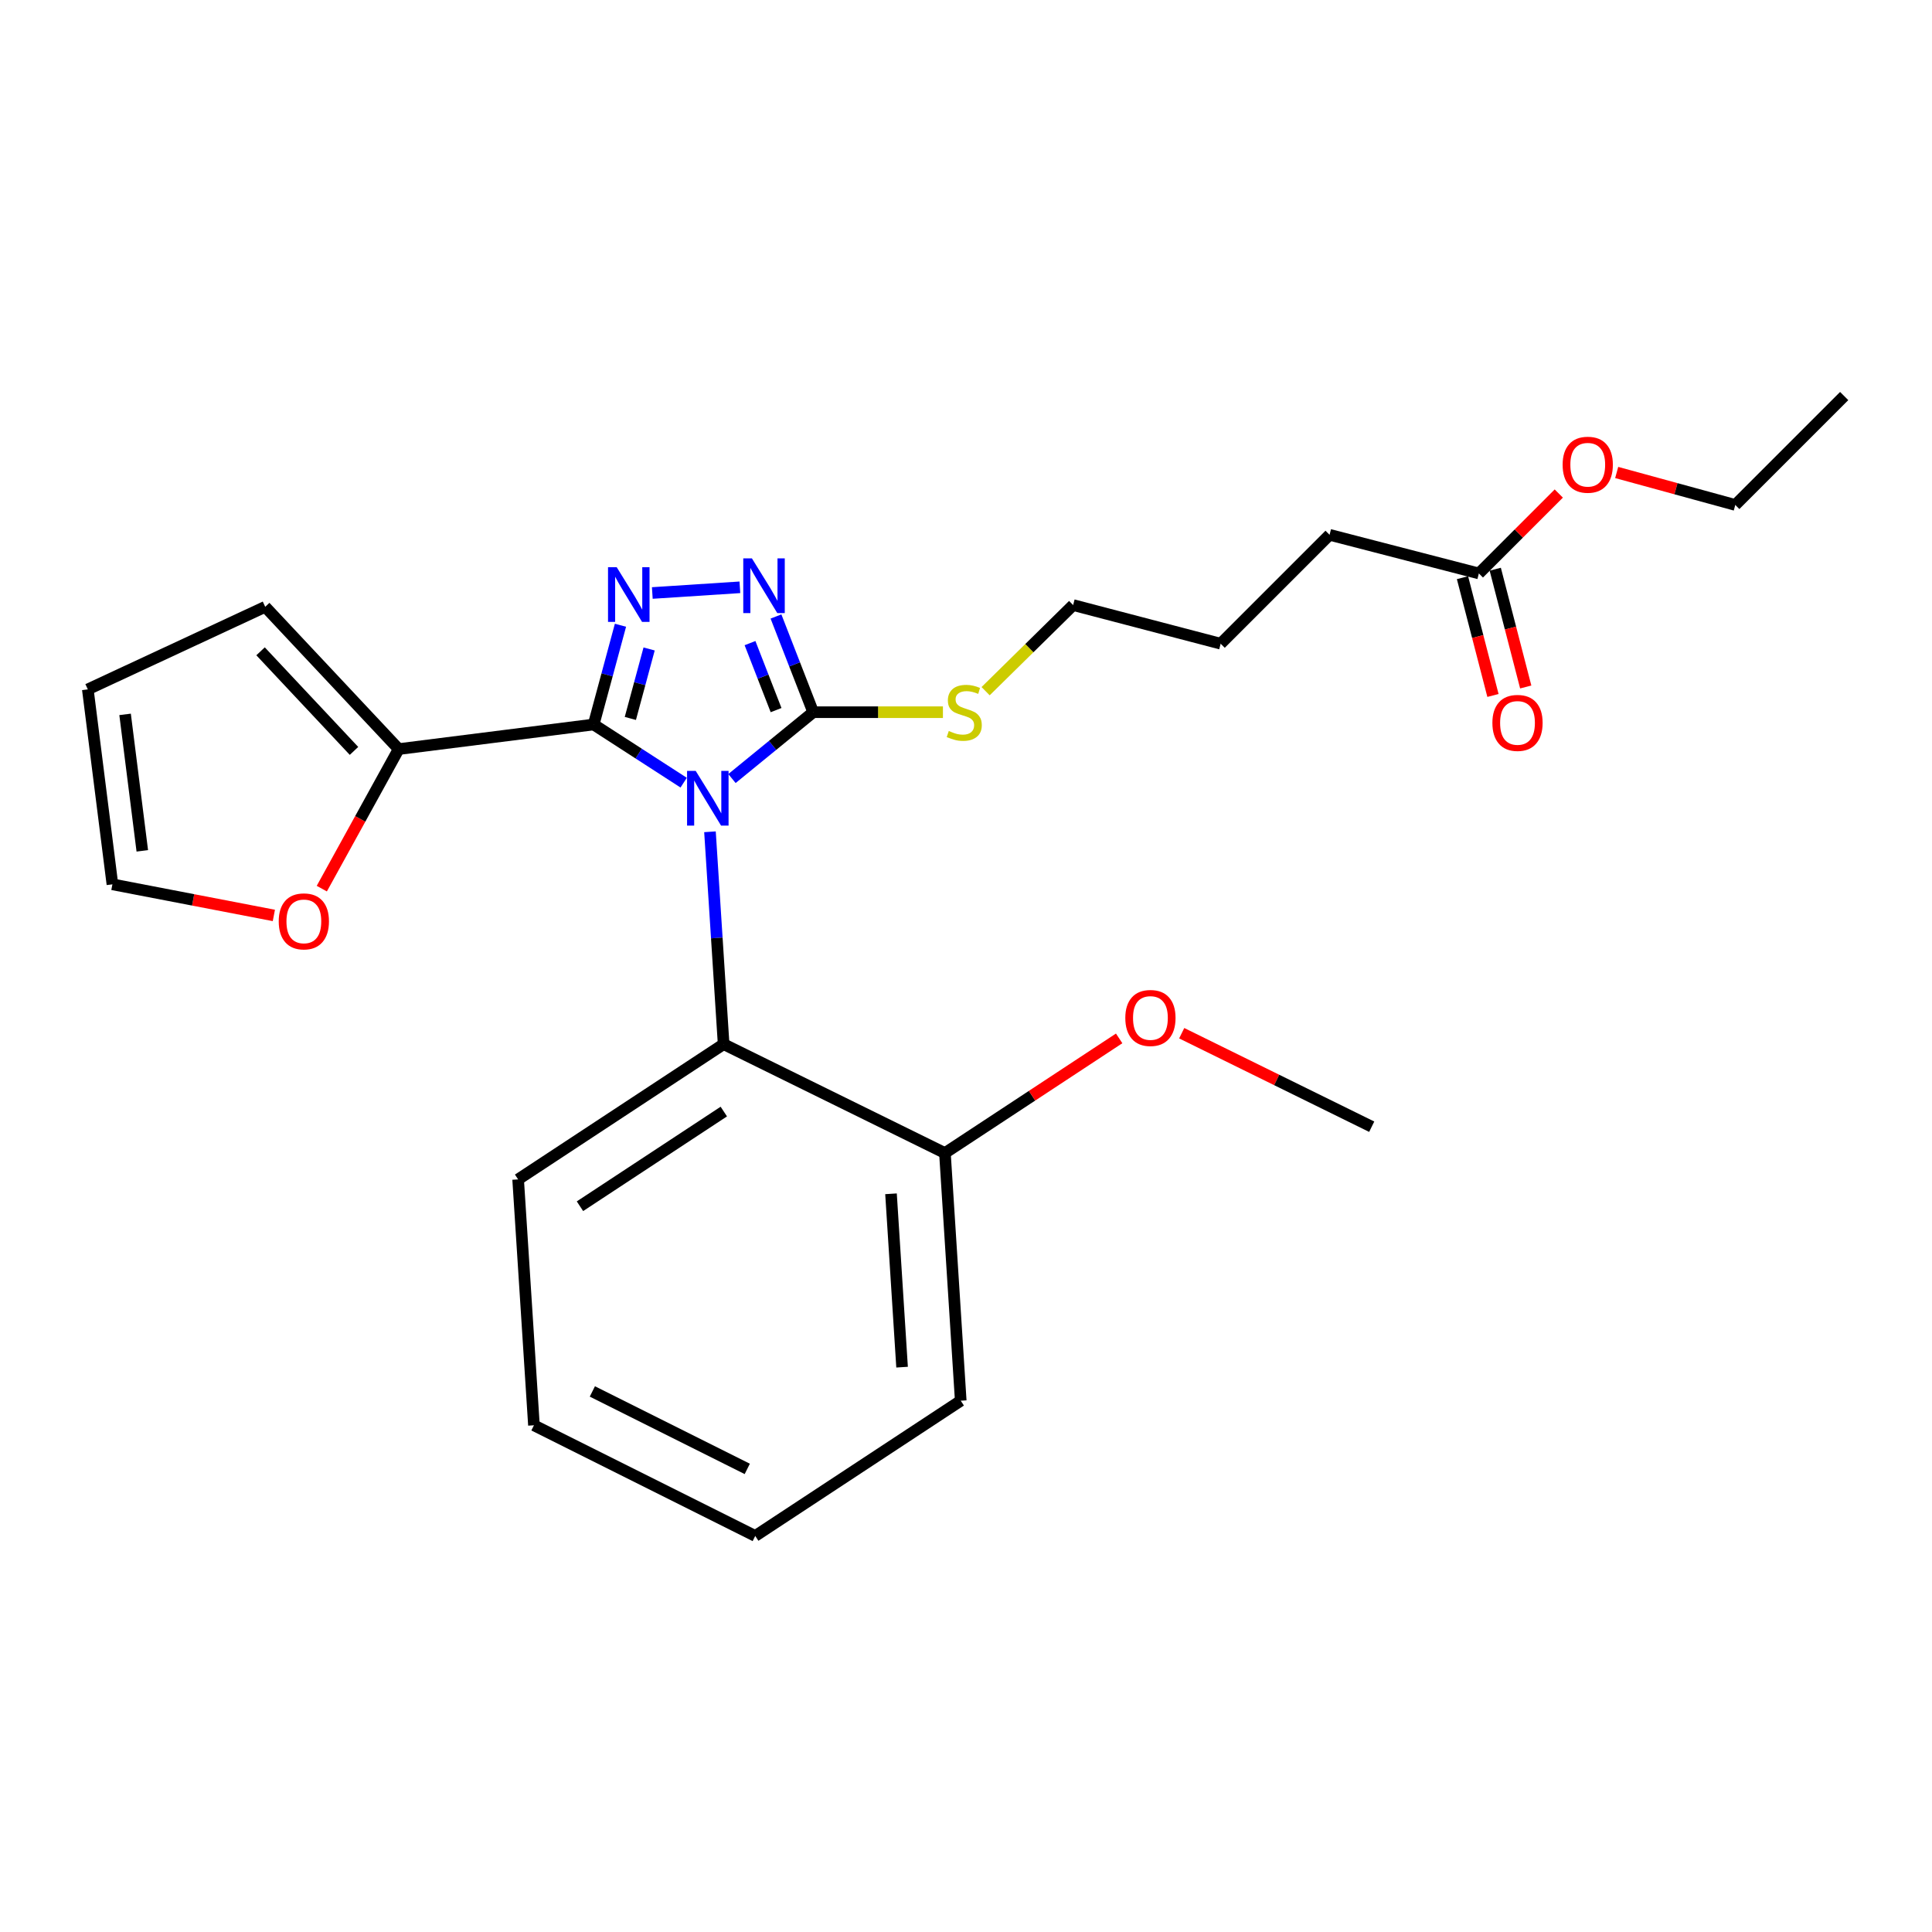 <?xml version='1.0' encoding='iso-8859-1'?>
<svg version='1.1' baseProfile='full'
              xmlns='http://www.w3.org/2000/svg'
                      xmlns:rdkit='http://www.rdkit.org/xml'
                      xmlns:xlink='http://www.w3.org/1999/xlink'
                  xml:space='preserve'
width='1000px' height='1000px' viewBox='0 0 1000 1000'>
<!-- END OF HEADER -->
<rect style='opacity:1.0;fill:#FFFFFF;stroke:none' width='1000' height='1000' x='0' y='0'> </rect>
<path class='bond-0' d='M 756.981,299.007 L 764.869,329.489' style='fill:none;fill-rule:evenodd;stroke:#000000;stroke-width:6px;stroke-linecap:butt;stroke-linejoin:miter;stroke-opacity:1' />
<path class='bond-0' d='M 764.869,329.489 L 772.757,359.971' style='fill:none;fill-rule:evenodd;stroke:#FF0000;stroke-width:6px;stroke-linecap:butt;stroke-linejoin:miter;stroke-opacity:1' />
<path class='bond-0' d='M 773.939,294.619 L 781.827,325.1' style='fill:none;fill-rule:evenodd;stroke:#000000;stroke-width:6px;stroke-linecap:butt;stroke-linejoin:miter;stroke-opacity:1' />
<path class='bond-0' d='M 781.827,325.1 L 789.715,355.582' style='fill:none;fill-rule:evenodd;stroke:#FF0000;stroke-width:6px;stroke-linecap:butt;stroke-linejoin:miter;stroke-opacity:1' />
<path class='bond-1' d='M 765.46,296.813 L 786.141,276.131' style='fill:none;fill-rule:evenodd;stroke:#000000;stroke-width:6px;stroke-linecap:butt;stroke-linejoin:miter;stroke-opacity:1' />
<path class='bond-1' d='M 786.141,276.131 L 806.823,255.45' style='fill:none;fill-rule:evenodd;stroke:#FF0000;stroke-width:6px;stroke-linecap:butt;stroke-linejoin:miter;stroke-opacity:1' />
<path class='bond-2' d='M 765.46,296.813 L 688.181,276.815' style='fill:none;fill-rule:evenodd;stroke:#000000;stroke-width:6px;stroke-linecap:butt;stroke-linejoin:miter;stroke-opacity:1' />
<path class='bond-3' d='M 488.06,368.633 L 454.486,368.633' style='fill:none;fill-rule:evenodd;stroke:#CCCC00;stroke-width:6px;stroke-linecap:butt;stroke-linejoin:miter;stroke-opacity:1' />
<path class='bond-3' d='M 454.486,368.633 L 420.911,368.633' style='fill:none;fill-rule:evenodd;stroke:#000000;stroke-width:6px;stroke-linecap:butt;stroke-linejoin:miter;stroke-opacity:1' />
<path class='bond-4' d='M 510.152,357.754 L 532.801,335.468' style='fill:none;fill-rule:evenodd;stroke:#CCCC00;stroke-width:6px;stroke-linecap:butt;stroke-linejoin:miter;stroke-opacity:1' />
<path class='bond-4' d='M 532.801,335.468 L 555.451,313.182' style='fill:none;fill-rule:evenodd;stroke:#000000;stroke-width:6px;stroke-linecap:butt;stroke-linejoin:miter;stroke-opacity:1' />
<path class='bond-5' d='M 367.481,430.532 L 371.015,485.493' style='fill:none;fill-rule:evenodd;stroke:#0000FF;stroke-width:6px;stroke-linecap:butt;stroke-linejoin:miter;stroke-opacity:1' />
<path class='bond-5' d='M 371.015,485.493 L 374.549,540.454' style='fill:none;fill-rule:evenodd;stroke:#000000;stroke-width:6px;stroke-linecap:butt;stroke-linejoin:miter;stroke-opacity:1' />
<path class='bond-6' d='M 378.866,402.974 L 399.888,385.803' style='fill:none;fill-rule:evenodd;stroke:#0000FF;stroke-width:6px;stroke-linecap:butt;stroke-linejoin:miter;stroke-opacity:1' />
<path class='bond-6' d='M 399.888,385.803 L 420.911,368.633' style='fill:none;fill-rule:evenodd;stroke:#000000;stroke-width:6px;stroke-linecap:butt;stroke-linejoin:miter;stroke-opacity:1' />
<path class='bond-7' d='M 353.866,405.107 L 330.57,390.052' style='fill:none;fill-rule:evenodd;stroke:#0000FF;stroke-width:6px;stroke-linecap:butt;stroke-linejoin:miter;stroke-opacity:1' />
<path class='bond-7' d='M 330.57,390.052 L 307.275,374.997' style='fill:none;fill-rule:evenodd;stroke:#000000;stroke-width:6px;stroke-linecap:butt;stroke-linejoin:miter;stroke-opacity:1' />
<path class='bond-8' d='M 420.911,368.633 L 411.277,343.863' style='fill:none;fill-rule:evenodd;stroke:#000000;stroke-width:6px;stroke-linecap:butt;stroke-linejoin:miter;stroke-opacity:1' />
<path class='bond-8' d='M 411.277,343.863 L 401.643,319.093' style='fill:none;fill-rule:evenodd;stroke:#0000FF;stroke-width:6px;stroke-linecap:butt;stroke-linejoin:miter;stroke-opacity:1' />
<path class='bond-8' d='M 401.695,367.551 L 394.951,350.213' style='fill:none;fill-rule:evenodd;stroke:#000000;stroke-width:6px;stroke-linecap:butt;stroke-linejoin:miter;stroke-opacity:1' />
<path class='bond-8' d='M 394.951,350.213 L 388.208,332.874' style='fill:none;fill-rule:evenodd;stroke:#0000FF;stroke-width:6px;stroke-linecap:butt;stroke-linejoin:miter;stroke-opacity:1' />
<path class='bond-9' d='M 382.959,303.989 L 337.634,306.931' style='fill:none;fill-rule:evenodd;stroke:#0000FF;stroke-width:6px;stroke-linecap:butt;stroke-linejoin:miter;stroke-opacity:1' />
<path class='bond-10' d='M 321.156,323.624 L 314.215,349.311' style='fill:none;fill-rule:evenodd;stroke:#0000FF;stroke-width:6px;stroke-linecap:butt;stroke-linejoin:miter;stroke-opacity:1' />
<path class='bond-10' d='M 314.215,349.311 L 307.275,374.997' style='fill:none;fill-rule:evenodd;stroke:#000000;stroke-width:6px;stroke-linecap:butt;stroke-linejoin:miter;stroke-opacity:1' />
<path class='bond-10' d='M 335.984,335.9 L 331.126,353.88' style='fill:none;fill-rule:evenodd;stroke:#0000FF;stroke-width:6px;stroke-linecap:butt;stroke-linejoin:miter;stroke-opacity:1' />
<path class='bond-10' d='M 331.126,353.88 L 326.267,371.861' style='fill:none;fill-rule:evenodd;stroke:#000000;stroke-width:6px;stroke-linecap:butt;stroke-linejoin:miter;stroke-opacity:1' />
<path class='bond-11' d='M 307.275,374.997 L 206.367,387.726' style='fill:none;fill-rule:evenodd;stroke:#000000;stroke-width:6px;stroke-linecap:butt;stroke-linejoin:miter;stroke-opacity:1' />
<path class='bond-12' d='M 276.367,737.725 L 390.908,795.005' style='fill:none;fill-rule:evenodd;stroke:#000000;stroke-width:6px;stroke-linecap:butt;stroke-linejoin:miter;stroke-opacity:1' />
<path class='bond-12' d='M 306.606,720.205 L 386.785,760.301' style='fill:none;fill-rule:evenodd;stroke:#000000;stroke-width:6px;stroke-linecap:butt;stroke-linejoin:miter;stroke-opacity:1' />
<path class='bond-13' d='M 276.367,737.725 L 268.183,610.454' style='fill:none;fill-rule:evenodd;stroke:#000000;stroke-width:6px;stroke-linecap:butt;stroke-linejoin:miter;stroke-opacity:1' />
<path class='bond-14' d='M 390.908,795.005 L 497.275,725.005' style='fill:none;fill-rule:evenodd;stroke:#000000;stroke-width:6px;stroke-linecap:butt;stroke-linejoin:miter;stroke-opacity:1' />
<path class='bond-15' d='M 166.564,459.956 L 186.465,423.841' style='fill:none;fill-rule:evenodd;stroke:#FF0000;stroke-width:6px;stroke-linecap:butt;stroke-linejoin:miter;stroke-opacity:1' />
<path class='bond-15' d='M 186.465,423.841 L 206.367,387.726' style='fill:none;fill-rule:evenodd;stroke:#000000;stroke-width:6px;stroke-linecap:butt;stroke-linejoin:miter;stroke-opacity:1' />
<path class='bond-16' d='M 141.748,473.828 L 99.966,465.777' style='fill:none;fill-rule:evenodd;stroke:#FF0000;stroke-width:6px;stroke-linecap:butt;stroke-linejoin:miter;stroke-opacity:1' />
<path class='bond-16' d='M 99.966,465.777 L 58.184,457.726' style='fill:none;fill-rule:evenodd;stroke:#000000;stroke-width:6px;stroke-linecap:butt;stroke-linejoin:miter;stroke-opacity:1' />
<path class='bond-17' d='M 206.367,387.726 L 137.273,314.087' style='fill:none;fill-rule:evenodd;stroke:#000000;stroke-width:6px;stroke-linecap:butt;stroke-linejoin:miter;stroke-opacity:1' />
<path class='bond-17' d='M 183.229,388.666 L 134.863,337.119' style='fill:none;fill-rule:evenodd;stroke:#000000;stroke-width:6px;stroke-linecap:butt;stroke-linejoin:miter;stroke-opacity:1' />
<path class='bond-18' d='M 137.273,314.087 L 45.455,356.818' style='fill:none;fill-rule:evenodd;stroke:#000000;stroke-width:6px;stroke-linecap:butt;stroke-linejoin:miter;stroke-opacity:1' />
<path class='bond-19' d='M 45.455,356.818 L 58.184,457.726' style='fill:none;fill-rule:evenodd;stroke:#000000;stroke-width:6px;stroke-linecap:butt;stroke-linejoin:miter;stroke-opacity:1' />
<path class='bond-19' d='M 64.743,369.762 L 73.653,440.397' style='fill:none;fill-rule:evenodd;stroke:#000000;stroke-width:6px;stroke-linecap:butt;stroke-linejoin:miter;stroke-opacity:1' />
<path class='bond-20' d='M 497.275,725.005 L 489.091,596.82' style='fill:none;fill-rule:evenodd;stroke:#000000;stroke-width:6px;stroke-linecap:butt;stroke-linejoin:miter;stroke-opacity:1' />
<path class='bond-20' d='M 466.912,707.638 L 461.183,617.908' style='fill:none;fill-rule:evenodd;stroke:#000000;stroke-width:6px;stroke-linecap:butt;stroke-linejoin:miter;stroke-opacity:1' />
<path class='bond-21' d='M 489.091,596.82 L 374.549,540.454' style='fill:none;fill-rule:evenodd;stroke:#000000;stroke-width:6px;stroke-linecap:butt;stroke-linejoin:miter;stroke-opacity:1' />
<path class='bond-22' d='M 489.091,596.82 L 534.183,567.145' style='fill:none;fill-rule:evenodd;stroke:#000000;stroke-width:6px;stroke-linecap:butt;stroke-linejoin:miter;stroke-opacity:1' />
<path class='bond-22' d='M 534.183,567.145 L 579.274,537.471' style='fill:none;fill-rule:evenodd;stroke:#FF0000;stroke-width:6px;stroke-linecap:butt;stroke-linejoin:miter;stroke-opacity:1' />
<path class='bond-23' d='M 374.549,540.454 L 268.183,610.454' style='fill:none;fill-rule:evenodd;stroke:#000000;stroke-width:6px;stroke-linecap:butt;stroke-linejoin:miter;stroke-opacity:1' />
<path class='bond-23' d='M 374.644,575.342 L 300.187,624.342' style='fill:none;fill-rule:evenodd;stroke:#000000;stroke-width:6px;stroke-linecap:butt;stroke-linejoin:miter;stroke-opacity:1' />
<path class='bond-24' d='M 611.649,534.788 L 660.824,558.987' style='fill:none;fill-rule:evenodd;stroke:#FF0000;stroke-width:6px;stroke-linecap:butt;stroke-linejoin:miter;stroke-opacity:1' />
<path class='bond-24' d='M 660.824,558.987 L 709.999,583.186' style='fill:none;fill-rule:evenodd;stroke:#000000;stroke-width:6px;stroke-linecap:butt;stroke-linejoin:miter;stroke-opacity:1' />
<path class='bond-25' d='M 836.795,244.558 L 867.487,252.959' style='fill:none;fill-rule:evenodd;stroke:#FF0000;stroke-width:6px;stroke-linecap:butt;stroke-linejoin:miter;stroke-opacity:1' />
<path class='bond-25' d='M 867.487,252.959 L 898.18,261.361' style='fill:none;fill-rule:evenodd;stroke:#000000;stroke-width:6px;stroke-linecap:butt;stroke-linejoin:miter;stroke-opacity:1' />
<path class='bond-26' d='M 688.181,276.815 L 631.815,333.18' style='fill:none;fill-rule:evenodd;stroke:#000000;stroke-width:6px;stroke-linecap:butt;stroke-linejoin:miter;stroke-opacity:1' />
<path class='bond-27' d='M 555.451,313.182 L 631.815,333.18' style='fill:none;fill-rule:evenodd;stroke:#000000;stroke-width:6px;stroke-linecap:butt;stroke-linejoin:miter;stroke-opacity:1' />
<path class='bond-28' d='M 898.18,261.361 L 954.545,204.995' style='fill:none;fill-rule:evenodd;stroke:#000000;stroke-width:6px;stroke-linecap:butt;stroke-linejoin:miter;stroke-opacity:1' />
<path  class='atom-1' d='M 491.095 378.353
Q 491.415 378.473, 492.735 379.033
Q 494.055 379.593, 495.495 379.953
Q 496.975 380.273, 498.415 380.273
Q 501.095 380.273, 502.655 378.993
Q 504.215 377.673, 504.215 375.393
Q 504.215 373.833, 503.415 372.873
Q 502.655 371.913, 501.455 371.393
Q 500.255 370.873, 498.255 370.273
Q 495.735 369.513, 494.215 368.793
Q 492.735 368.073, 491.655 366.553
Q 490.615 365.033, 490.615 362.473
Q 490.615 358.913, 493.015 356.713
Q 495.455 354.513, 500.255 354.513
Q 503.535 354.513, 507.255 356.073
L 506.335 359.153
Q 502.935 357.753, 500.375 357.753
Q 497.615 357.753, 496.095 358.913
Q 494.575 360.033, 494.615 361.993
Q 494.615 363.513, 495.375 364.433
Q 496.175 365.353, 497.295 365.873
Q 498.455 366.393, 500.375 366.993
Q 502.935 367.793, 504.455 368.593
Q 505.975 369.393, 507.055 371.033
Q 508.175 372.633, 508.175 375.393
Q 508.175 379.313, 505.535 381.433
Q 502.935 383.513, 498.575 383.513
Q 496.055 383.513, 494.135 382.953
Q 492.255 382.433, 490.015 381.513
L 491.095 378.353
' fill='#CCCC00'/>
<path  class='atom-2' d='M 772.458 374.172
Q 772.458 367.372, 775.818 363.572
Q 779.178 359.772, 785.458 359.772
Q 791.738 359.772, 795.098 363.572
Q 798.458 367.372, 798.458 374.172
Q 798.458 381.052, 795.058 384.972
Q 791.658 388.852, 785.458 388.852
Q 779.218 388.852, 775.818 384.972
Q 772.458 381.092, 772.458 374.172
M 785.458 385.652
Q 789.778 385.652, 792.098 382.772
Q 794.458 379.852, 794.458 374.172
Q 794.458 368.612, 792.098 365.812
Q 789.778 362.972, 785.458 362.972
Q 781.138 362.972, 778.778 365.772
Q 776.458 368.572, 776.458 374.172
Q 776.458 379.892, 778.778 382.772
Q 781.138 385.652, 785.458 385.652
' fill='#FF0000'/>
<path  class='atom-3' d='M 360.105 399.024
L 369.385 414.024
Q 370.305 415.504, 371.785 418.184
Q 373.265 420.864, 373.345 421.024
L 373.345 399.024
L 377.105 399.024
L 377.105 427.344
L 373.225 427.344
L 363.265 410.944
Q 362.105 409.024, 360.865 406.824
Q 359.665 404.624, 359.305 403.944
L 359.305 427.344
L 355.625 427.344
L 355.625 399.024
L 360.105 399.024
' fill='#0000FF'/>
<path  class='atom-5' d='M 389.193 289.018
L 398.473 304.018
Q 399.393 305.498, 400.873 308.178
Q 402.353 310.858, 402.433 311.018
L 402.433 289.018
L 406.193 289.018
L 406.193 317.338
L 402.313 317.338
L 392.353 300.938
Q 391.193 299.018, 389.953 296.818
Q 388.753 294.618, 388.393 293.938
L 388.393 317.338
L 384.713 317.338
L 384.713 289.018
L 389.193 289.018
' fill='#0000FF'/>
<path  class='atom-6' d='M 319.193 293.562
L 328.473 308.562
Q 329.393 310.042, 330.873 312.722
Q 332.353 315.402, 332.433 315.562
L 332.433 293.562
L 336.193 293.562
L 336.193 321.882
L 332.313 321.882
L 322.353 305.482
Q 321.193 303.562, 319.953 301.362
Q 318.753 299.162, 318.393 298.482
L 318.393 321.882
L 314.713 321.882
L 314.713 293.562
L 319.193 293.562
' fill='#0000FF'/>
<path  class='atom-10' d='M 144.271 476.899
Q 144.271 470.099, 147.631 466.299
Q 150.991 462.499, 157.271 462.499
Q 163.551 462.499, 166.911 466.299
Q 170.271 470.099, 170.271 476.899
Q 170.271 483.779, 166.871 487.699
Q 163.471 491.579, 157.271 491.579
Q 151.031 491.579, 147.631 487.699
Q 144.271 483.819, 144.271 476.899
M 157.271 488.379
Q 161.591 488.379, 163.911 485.499
Q 166.271 482.579, 166.271 476.899
Q 166.271 471.339, 163.911 468.539
Q 161.591 465.699, 157.271 465.699
Q 152.951 465.699, 150.591 468.499
Q 148.271 471.299, 148.271 476.899
Q 148.271 482.619, 150.591 485.499
Q 152.951 488.379, 157.271 488.379
' fill='#FF0000'/>
<path  class='atom-19' d='M 582.458 526.9
Q 582.458 520.1, 585.818 516.3
Q 589.178 512.5, 595.458 512.5
Q 601.738 512.5, 605.098 516.3
Q 608.458 520.1, 608.458 526.9
Q 608.458 533.78, 605.058 537.7
Q 601.658 541.58, 595.458 541.58
Q 589.218 541.58, 585.818 537.7
Q 582.458 533.82, 582.458 526.9
M 595.458 538.38
Q 599.778 538.38, 602.098 535.5
Q 604.458 532.58, 604.458 526.9
Q 604.458 521.34, 602.098 518.54
Q 599.778 515.7, 595.458 515.7
Q 591.138 515.7, 588.778 518.5
Q 586.458 521.3, 586.458 526.9
Q 586.458 532.62, 588.778 535.5
Q 591.138 538.38, 595.458 538.38
' fill='#FF0000'/>
<path  class='atom-21' d='M 808.816 240.537
Q 808.816 233.737, 812.176 229.937
Q 815.536 226.137, 821.816 226.137
Q 828.096 226.137, 831.456 229.937
Q 834.816 233.737, 834.816 240.537
Q 834.816 247.417, 831.416 251.337
Q 828.016 255.217, 821.816 255.217
Q 815.576 255.217, 812.176 251.337
Q 808.816 247.457, 808.816 240.537
M 821.816 252.017
Q 826.136 252.017, 828.456 249.137
Q 830.816 246.217, 830.816 240.537
Q 830.816 234.977, 828.456 232.177
Q 826.136 229.337, 821.816 229.337
Q 817.496 229.337, 815.136 232.137
Q 812.816 234.937, 812.816 240.537
Q 812.816 246.257, 815.136 249.137
Q 817.496 252.017, 821.816 252.017
' fill='#FF0000'/>
</svg>
